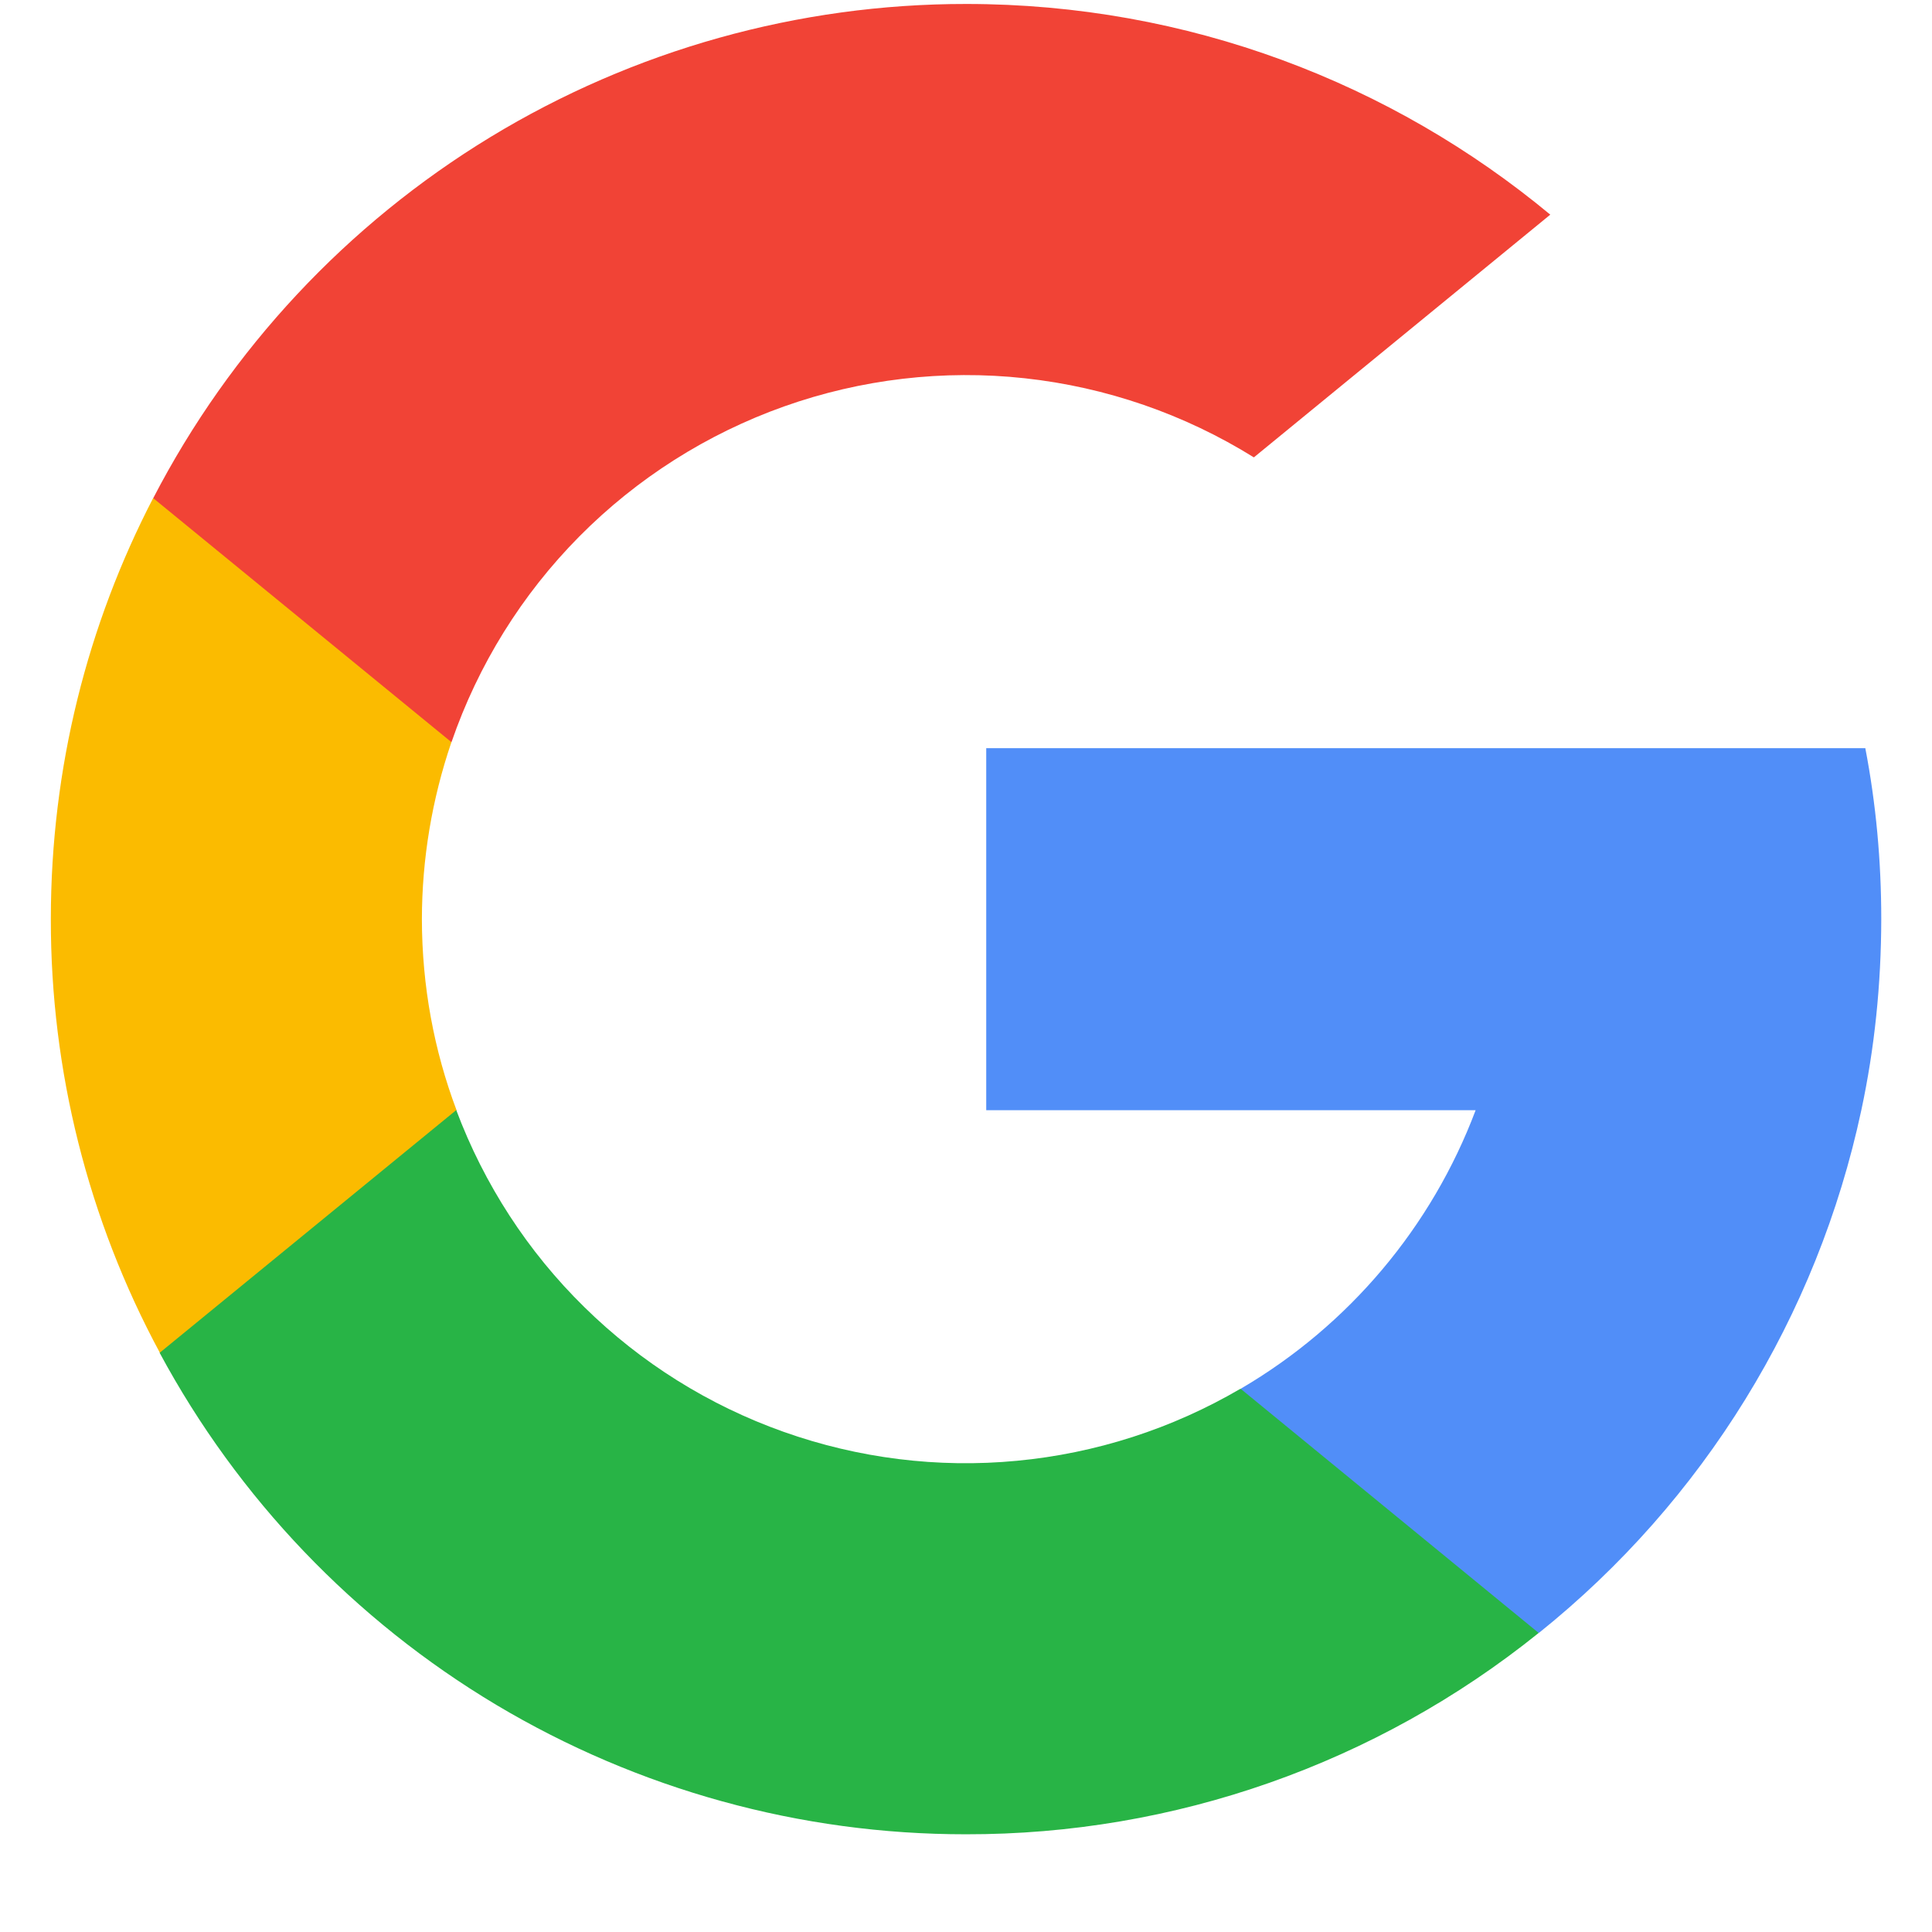 <svg width="19" height="19" viewBox="0 0 19 19" fill="none" xmlns="http://www.w3.org/2000/svg">
<path d="M4.49 10.917L3.863 13.257L1.573 13.305C0.866 11.994 0.498 10.528 0.5 9.039C0.5 7.546 0.863 6.139 1.506 4.899L3.546 5.273L4.439 7.3C4.248 7.86 4.15 8.447 4.149 9.039C4.15 9.699 4.269 10.332 4.489 10.916" fill="#FBBB00"/>
<path d="M18.344 7.357C18.449 7.903 18.501 8.464 18.501 9.039C18.5 9.684 18.435 10.311 18.305 10.918C17.872 12.945 16.752 14.761 15.135 16.058L12.567 15.926L12.204 13.656C13.264 13.035 14.079 12.068 14.512 10.918H9.699V7.358H18.344" fill="#518EF8"/>
<path d="M15.132 16.059C13.536 17.344 11.547 18.043 9.498 18.039C7.872 18.04 6.276 17.599 4.88 16.766C3.485 15.932 2.341 14.736 1.57 13.304L4.487 10.917C4.761 11.647 5.19 12.309 5.747 12.855C6.303 13.402 6.971 13.82 7.706 14.081C8.441 14.342 9.224 14.44 10 14.366C10.776 14.293 11.527 14.051 12.2 13.657L15.132 16.059Z" fill="#28B446"/>
<path d="M15.246 2.111L12.331 4.498C11.648 4.073 10.878 3.807 10.078 3.72C9.278 3.633 8.469 3.728 7.711 3.997C6.952 4.267 6.265 4.703 5.698 5.275C5.132 5.846 4.702 6.538 4.44 7.299L1.507 4.899C2.266 3.434 3.413 2.206 4.823 1.348C6.233 0.491 7.852 0.038 9.502 0.039C11.685 0.039 13.687 0.817 15.246 2.111Z" fill="#F14336"/>
</svg>
